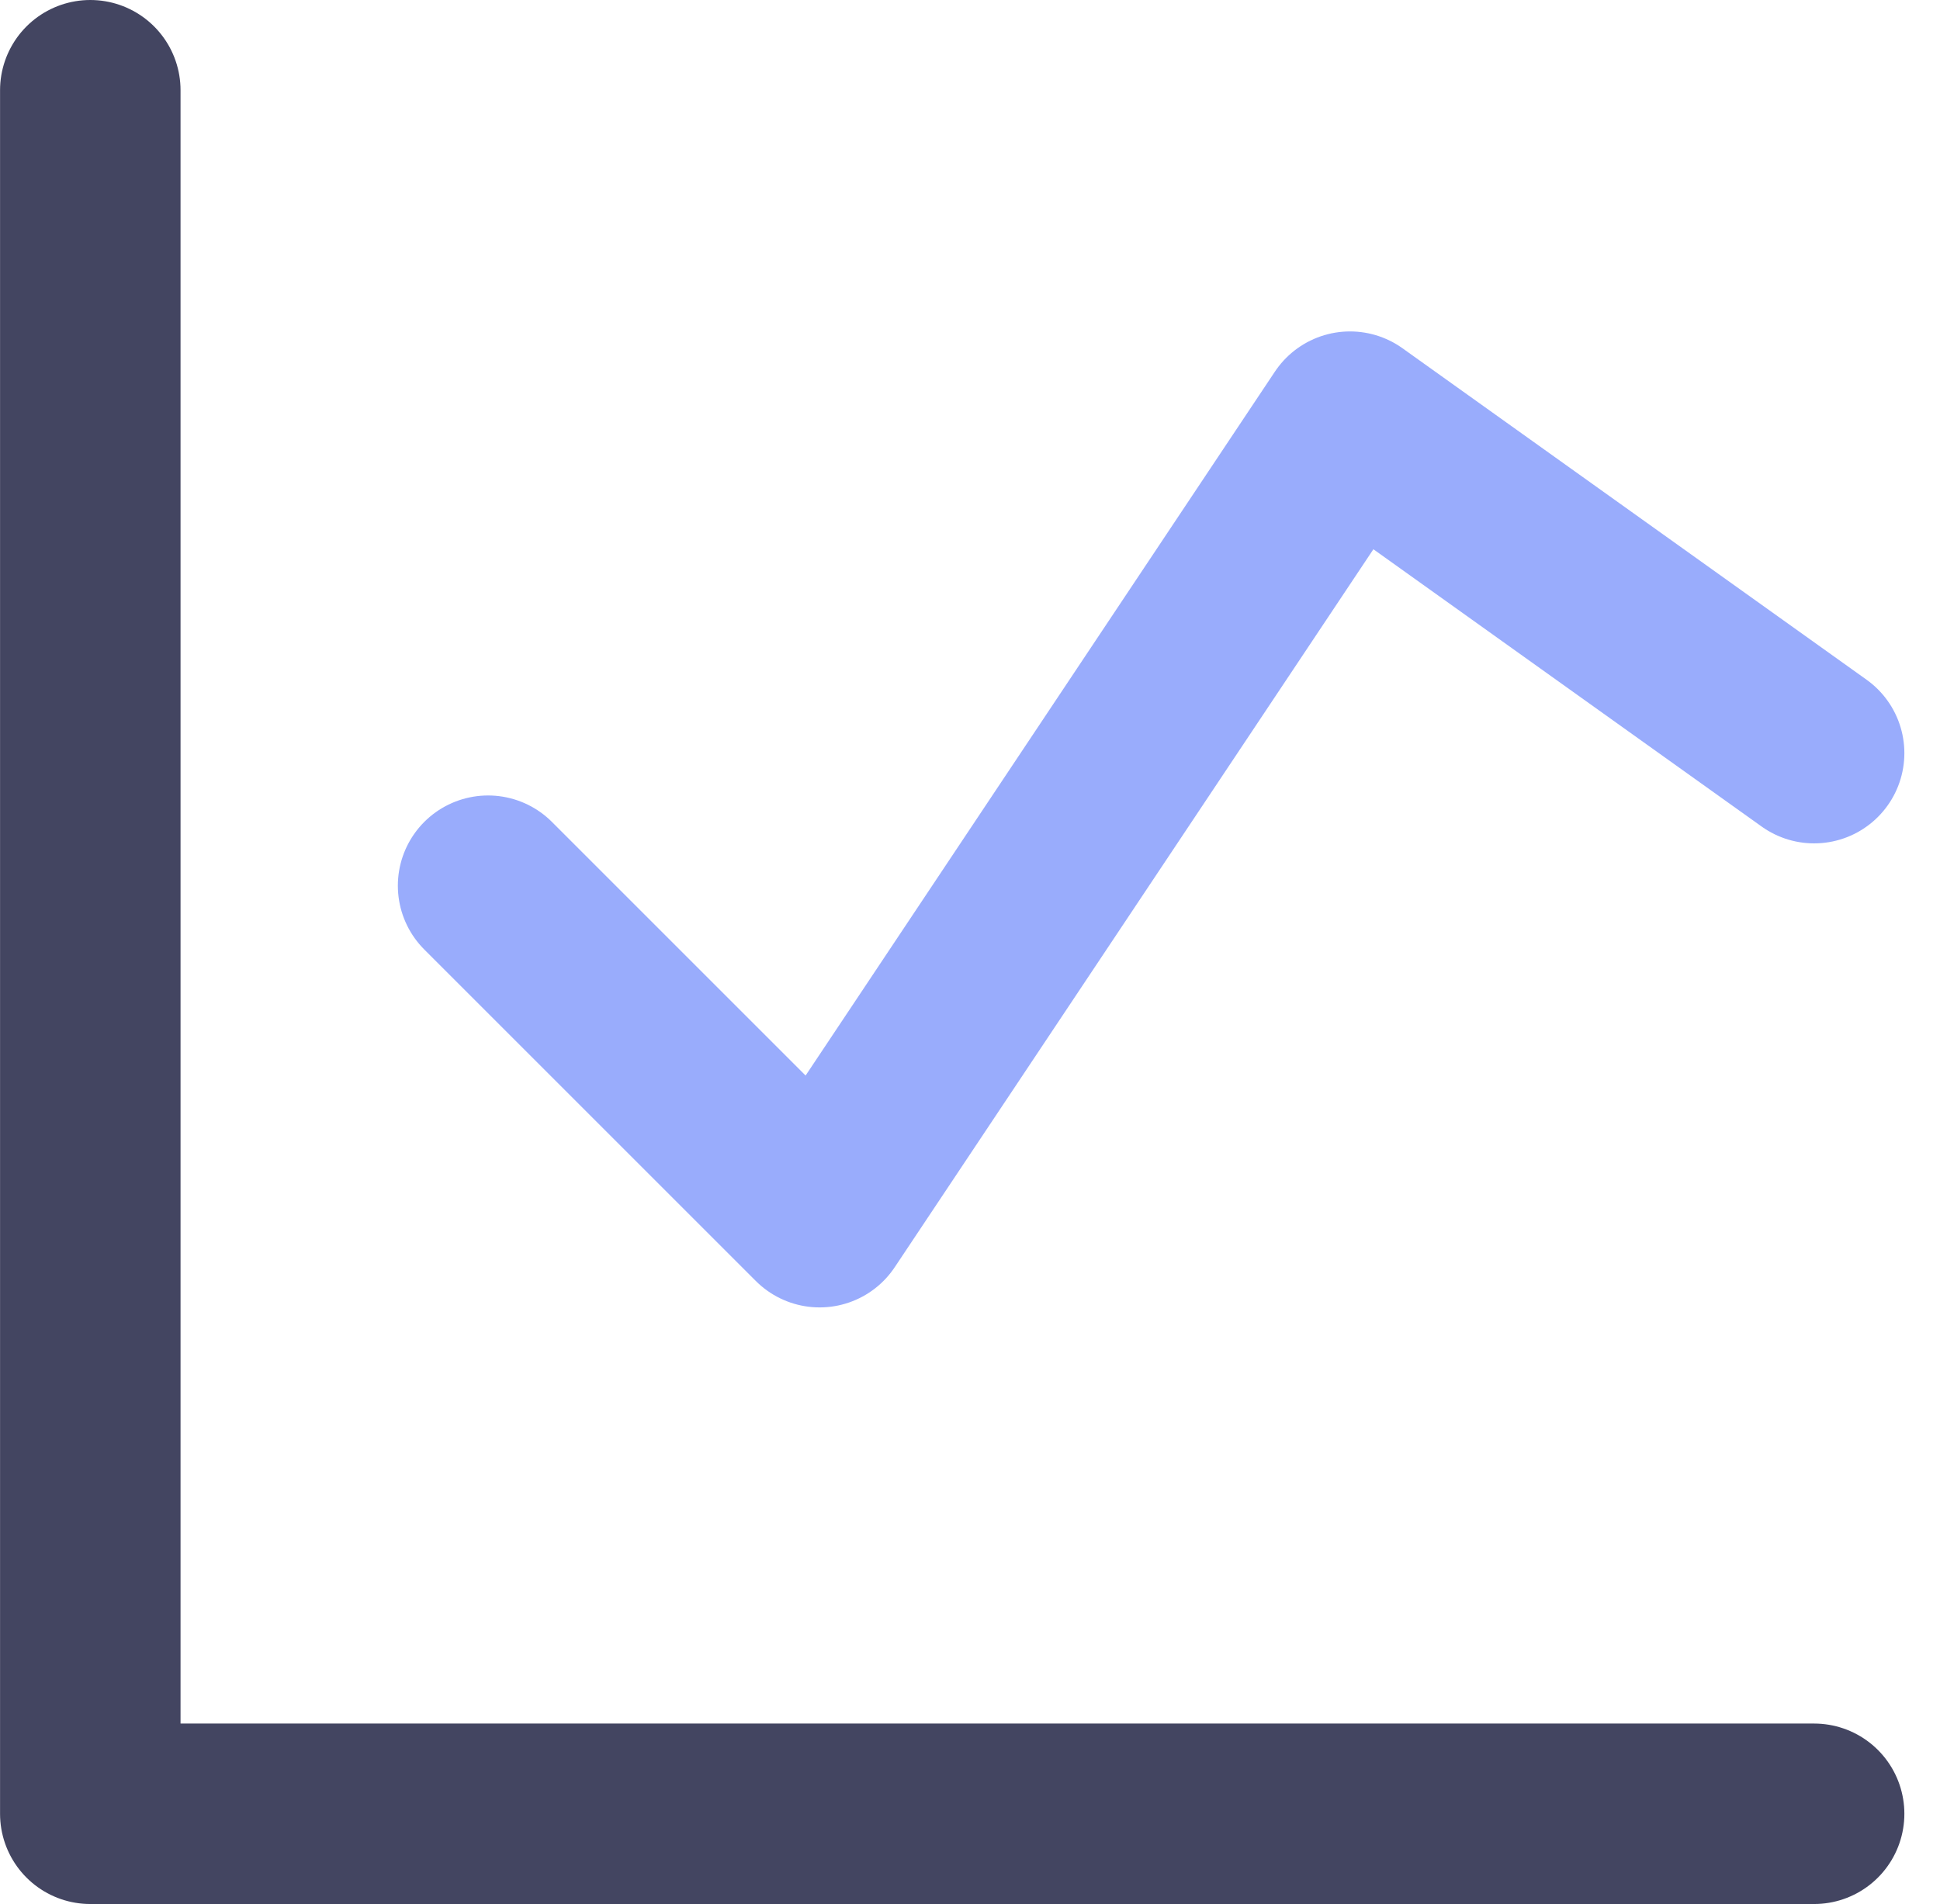 <svg xmlns="http://www.w3.org/2000/svg" width="37.62" height="36.929" viewBox="0 0 37.62 36.929">
  <g id="Group_96" data-name="Group 96" transform="translate(3232.879 3648.75)">
    <g id="Icon_streamline-graph" data-name="Icon streamline-graph" transform="translate(-3232.414 -3648.286)">
      <path id="Path_235" data-name="Path 235" d="M1.286,1.286V34.714H34.714" fill="none" stroke="#434561" stroke-linecap="round" stroke-linejoin="round" stroke-width="3.5"/>
      <path id="Path_236" data-name="Path 236" d="M9,16.714l6.429,6.429L25.714,7.714l9,6.429" fill="none" stroke="#99acfc" stroke-linecap="round" stroke-linejoin="round" stroke-width="3.5"/>
    </g>
  </g>
</svg>
